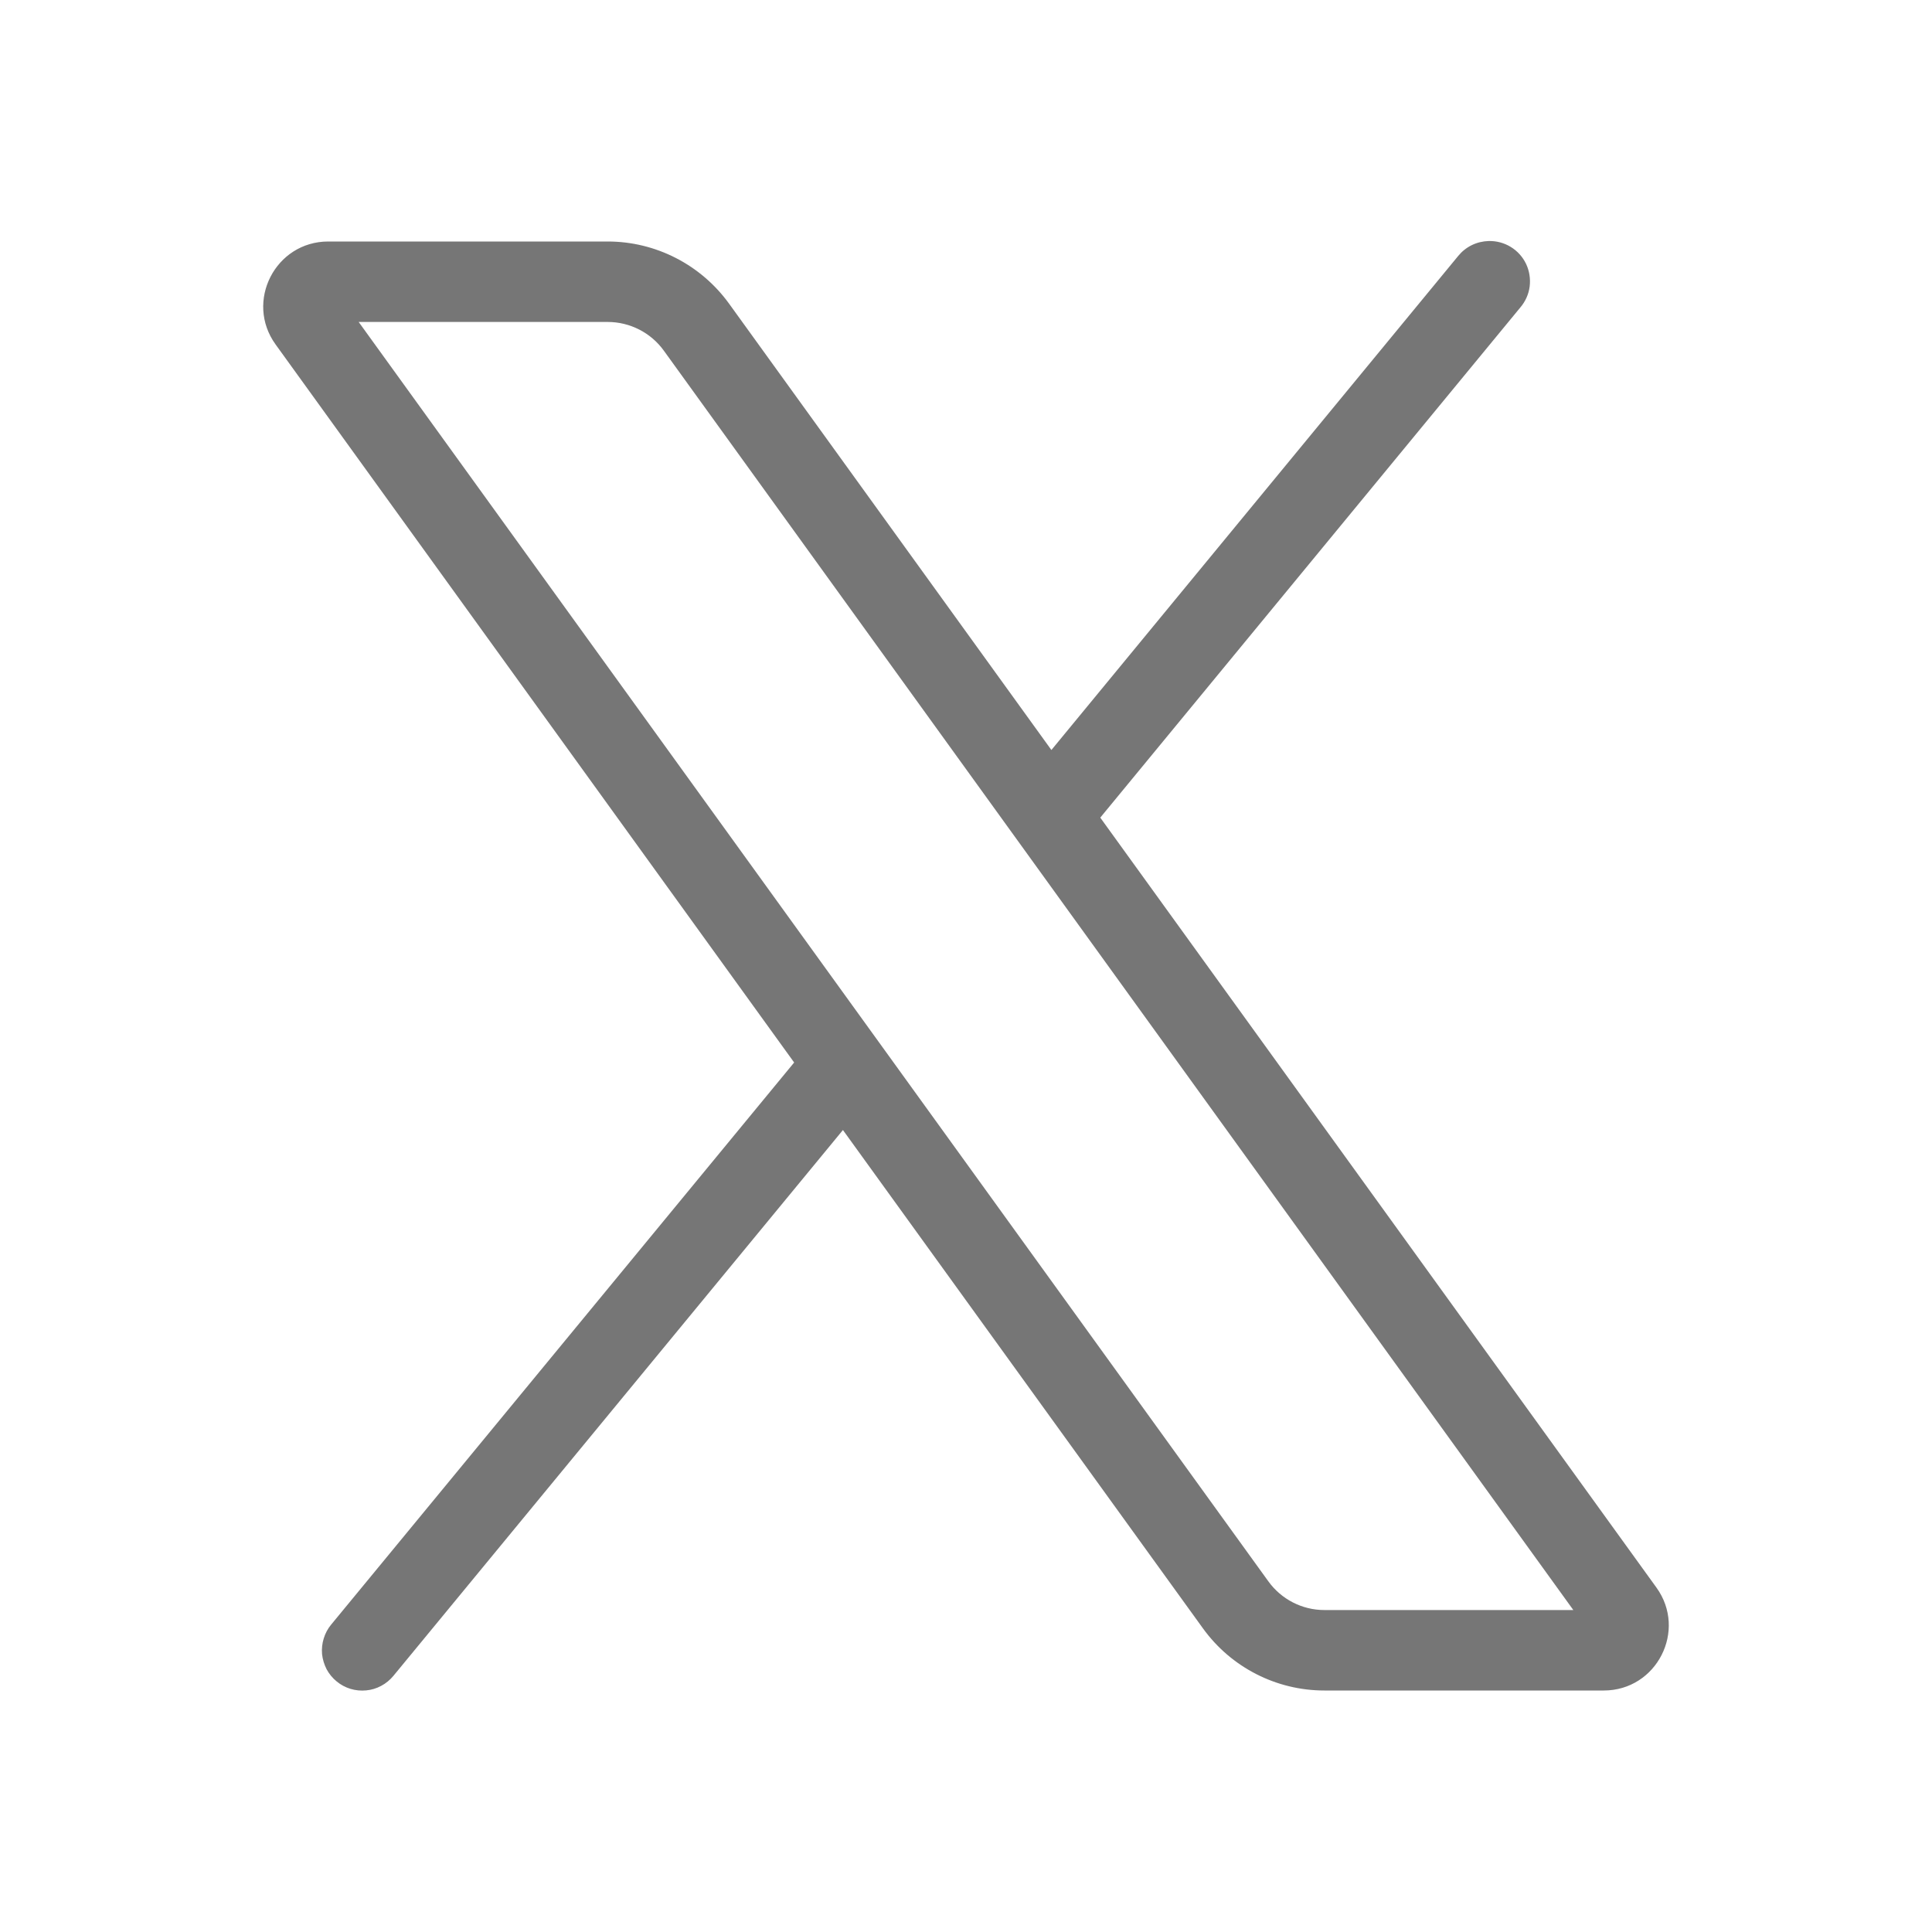 <svg width="20" height="20" viewBox="0 0 20 20" fill="none" xmlns="http://www.w3.org/2000/svg">
<path d="M15.41 2.495C15.349 2.497 15.29 2.511 15.235 2.538C15.18 2.565 15.132 2.604 15.094 2.651L10.884 7.764L7.547 3.143C7.255 2.74 6.788 2.5 6.291 2.5H3.398C2.85 2.5 2.532 3.122 2.853 3.566L8.221 10.999L3.428 16.818C3.393 16.86 3.367 16.909 3.351 16.962C3.335 17.014 3.329 17.069 3.334 17.124C3.34 17.178 3.356 17.231 3.381 17.28C3.407 17.328 3.442 17.371 3.485 17.406C3.527 17.441 3.576 17.467 3.628 17.483C3.681 17.499 3.736 17.504 3.79 17.499C3.845 17.494 3.898 17.478 3.946 17.452C3.995 17.426 4.037 17.391 4.072 17.349L8.726 11.698L12.453 16.857C12.744 17.26 13.212 17.5 13.709 17.5H16.602C17.15 17.5 17.468 16.878 17.147 16.434L11.39 8.464L15.739 3.182C15.791 3.121 15.825 3.045 15.835 2.966C15.845 2.886 15.832 2.804 15.798 2.732C15.763 2.659 15.708 2.598 15.639 2.556C15.57 2.514 15.491 2.493 15.41 2.495ZM3.713 3.333H6.292C6.521 3.333 6.738 3.444 6.872 3.63L16.287 16.667H13.709C13.48 16.667 13.264 16.556 13.13 16.37L3.713 3.333Z" fill="#767676"/>
</svg>
